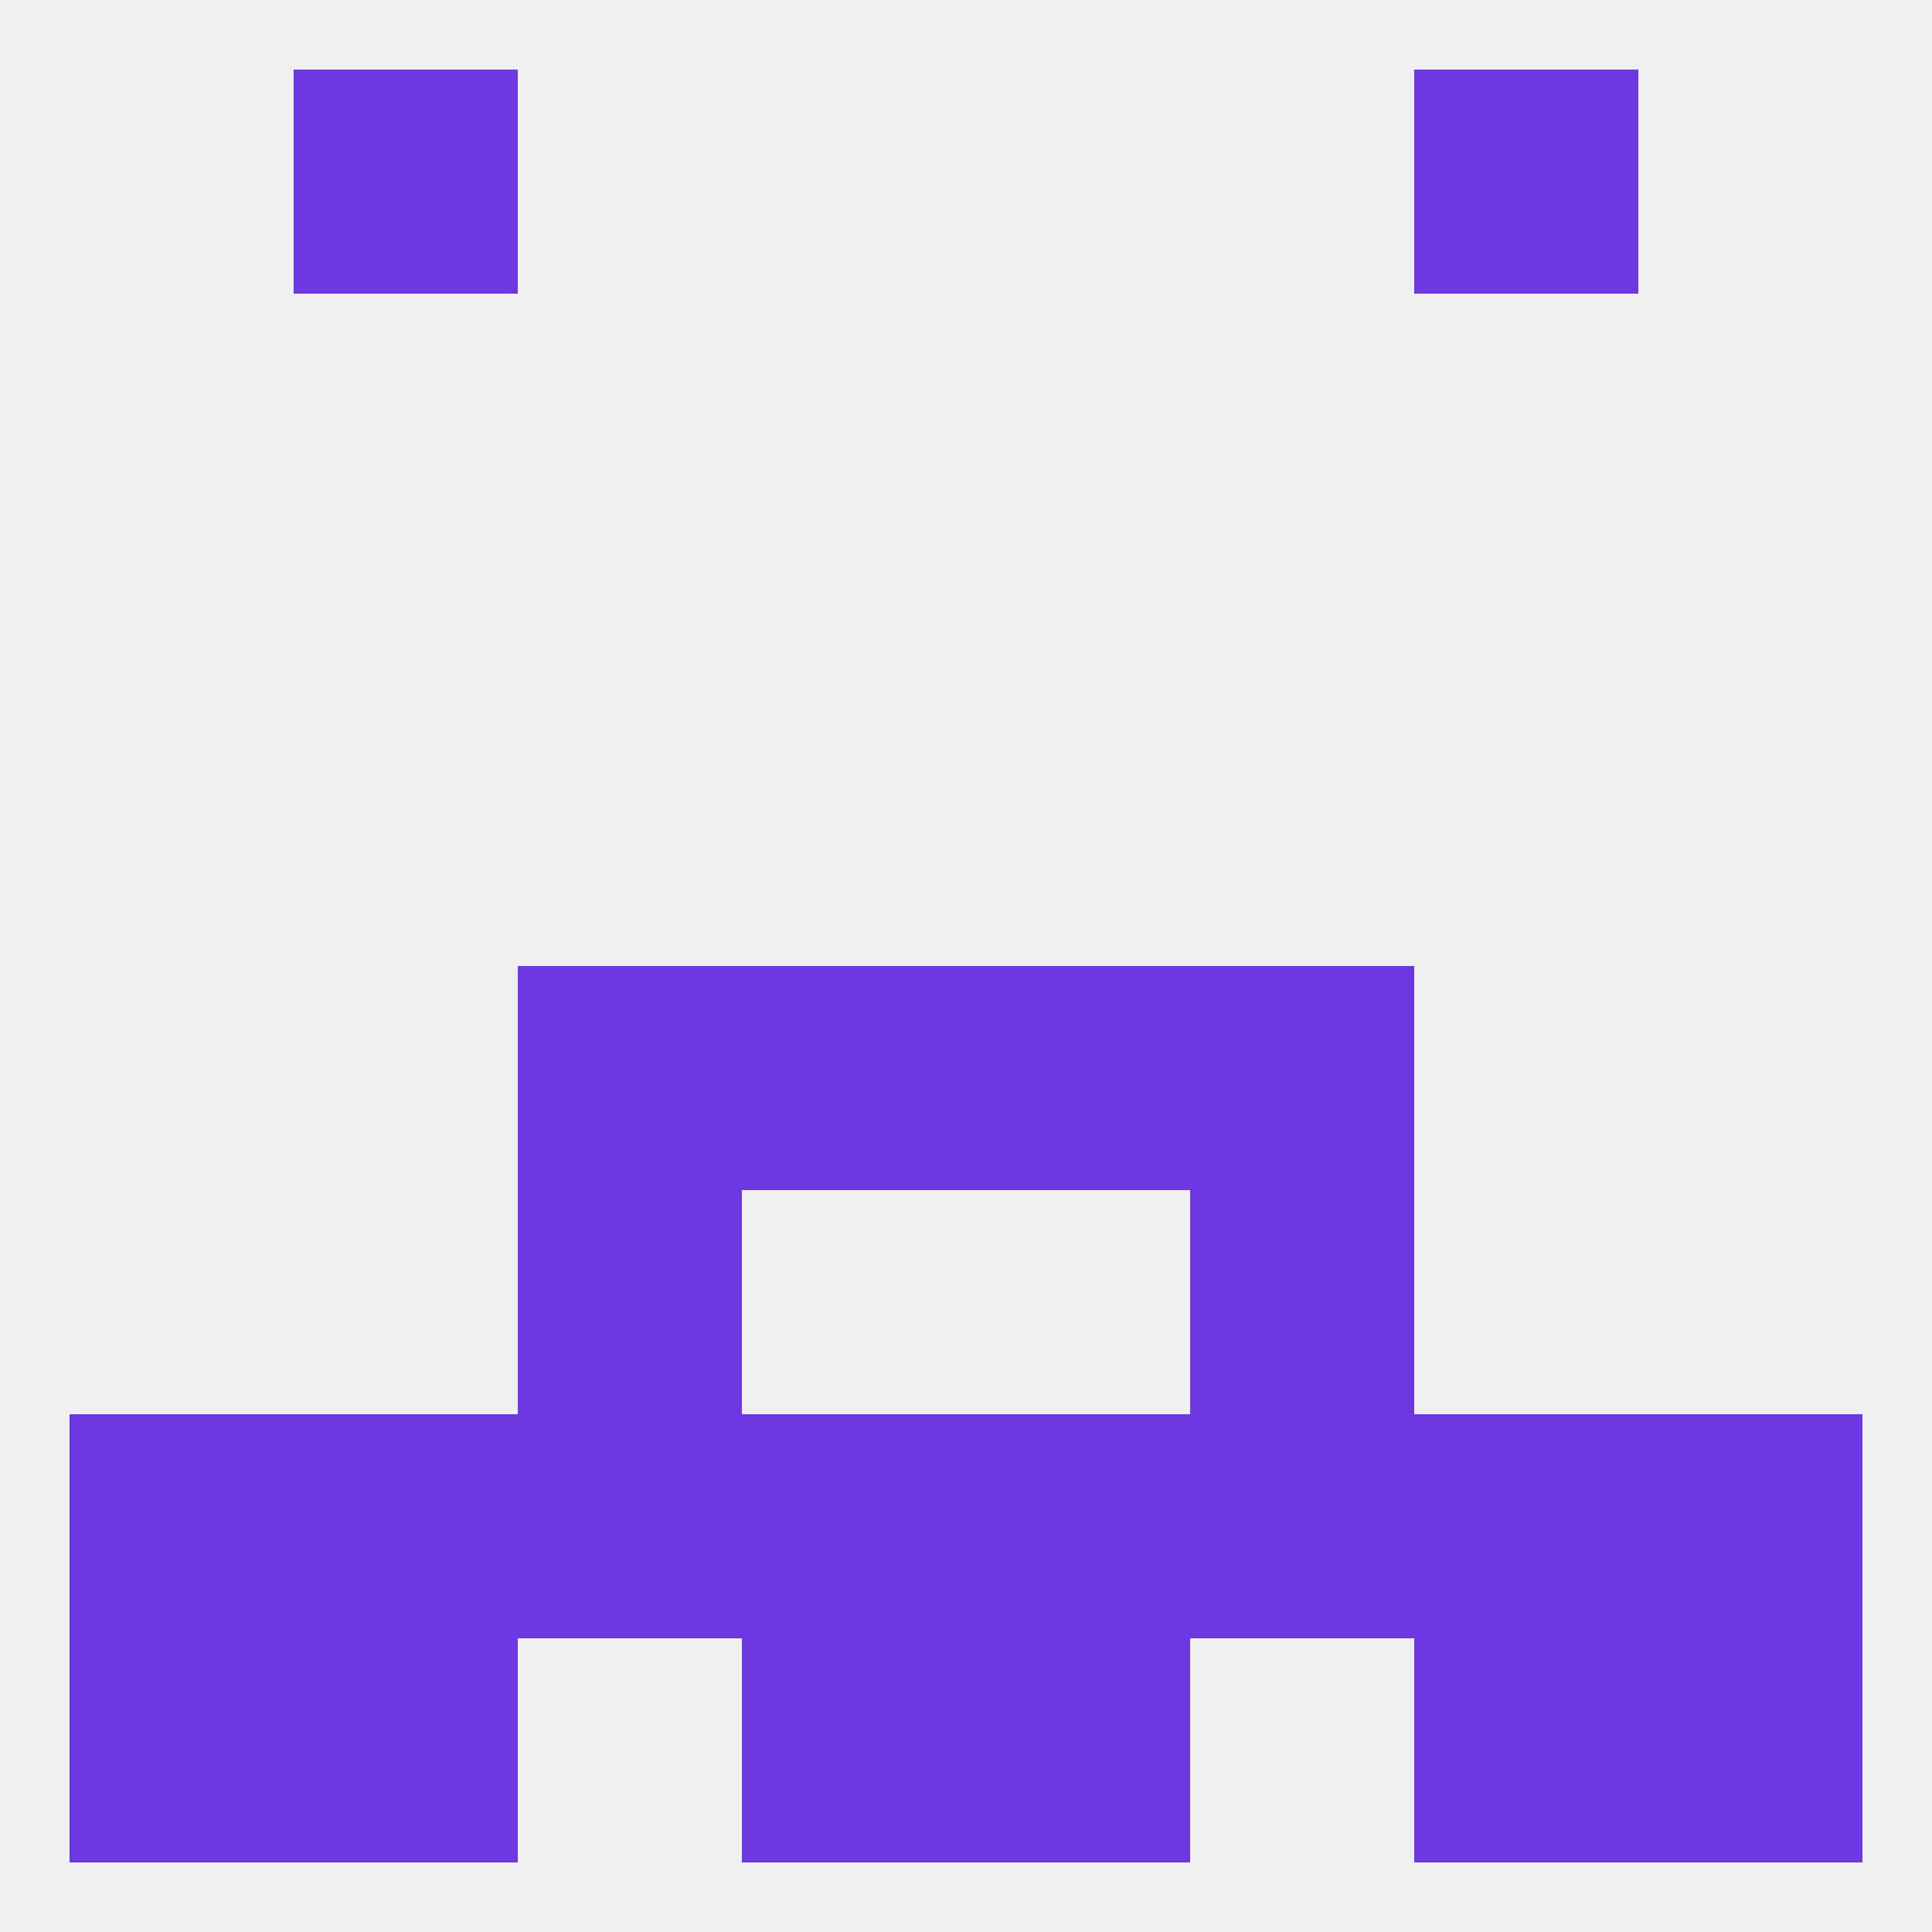 
<!--   <?xml version="1.0"?> -->
<svg version="1.1" baseprofile="full" xmlns="http://www.w3.org/2000/svg" xmlns:xlink="http://www.w3.org/1999/xlink" xmlns:ev="http://www.w3.org/2001/xml-events" width="250" height="250" viewBox="0 0 250 250" >
	<rect width="100%" height="100%" fill="rgba(240,240,240,255)"/>

	<rect x="125" y="183" width="29" height="29" fill="rgba(109,55,225,255)"/>
	<rect x="9" y="183" width="29" height="29" fill="rgba(109,55,225,255)"/>
	<rect x="38" y="183" width="29" height="29" fill="rgba(109,55,225,255)"/>
	<rect x="154" y="183" width="29" height="29" fill="rgba(109,55,225,255)"/>
	<rect x="96" y="183" width="29" height="29" fill="rgba(109,55,225,255)"/>
	<rect x="212" y="183" width="29" height="29" fill="rgba(109,55,225,255)"/>
	<rect x="183" y="183" width="29" height="29" fill="rgba(109,55,225,255)"/>
	<rect x="67" y="183" width="29" height="29" fill="rgba(109,55,225,255)"/>
	<rect x="125" y="212" width="29" height="29" fill="rgba(109,55,225,255)"/>
	<rect x="9" y="212" width="29" height="29" fill="rgba(109,55,225,255)"/>
	<rect x="212" y="212" width="29" height="29" fill="rgba(109,55,225,255)"/>
	<rect x="38" y="212" width="29" height="29" fill="rgba(109,55,225,255)"/>
	<rect x="183" y="212" width="29" height="29" fill="rgba(109,55,225,255)"/>
	<rect x="96" y="212" width="29" height="29" fill="rgba(109,55,225,255)"/>
	<rect x="38" y="9" width="29" height="29" fill="rgba(109,55,225,255)"/>
	<rect x="183" y="9" width="29" height="29" fill="rgba(109,55,225,255)"/>
	<rect x="67" y="125" width="29" height="29" fill="rgba(109,55,225,255)"/>
	<rect x="154" y="125" width="29" height="29" fill="rgba(109,55,225,255)"/>
	<rect x="96" y="125" width="29" height="29" fill="rgba(109,55,225,255)"/>
	<rect x="125" y="125" width="29" height="29" fill="rgba(109,55,225,255)"/>
	<rect x="154" y="154" width="29" height="29" fill="rgba(109,55,225,255)"/>
	<rect x="67" y="154" width="29" height="29" fill="rgba(109,55,225,255)"/>
</svg>